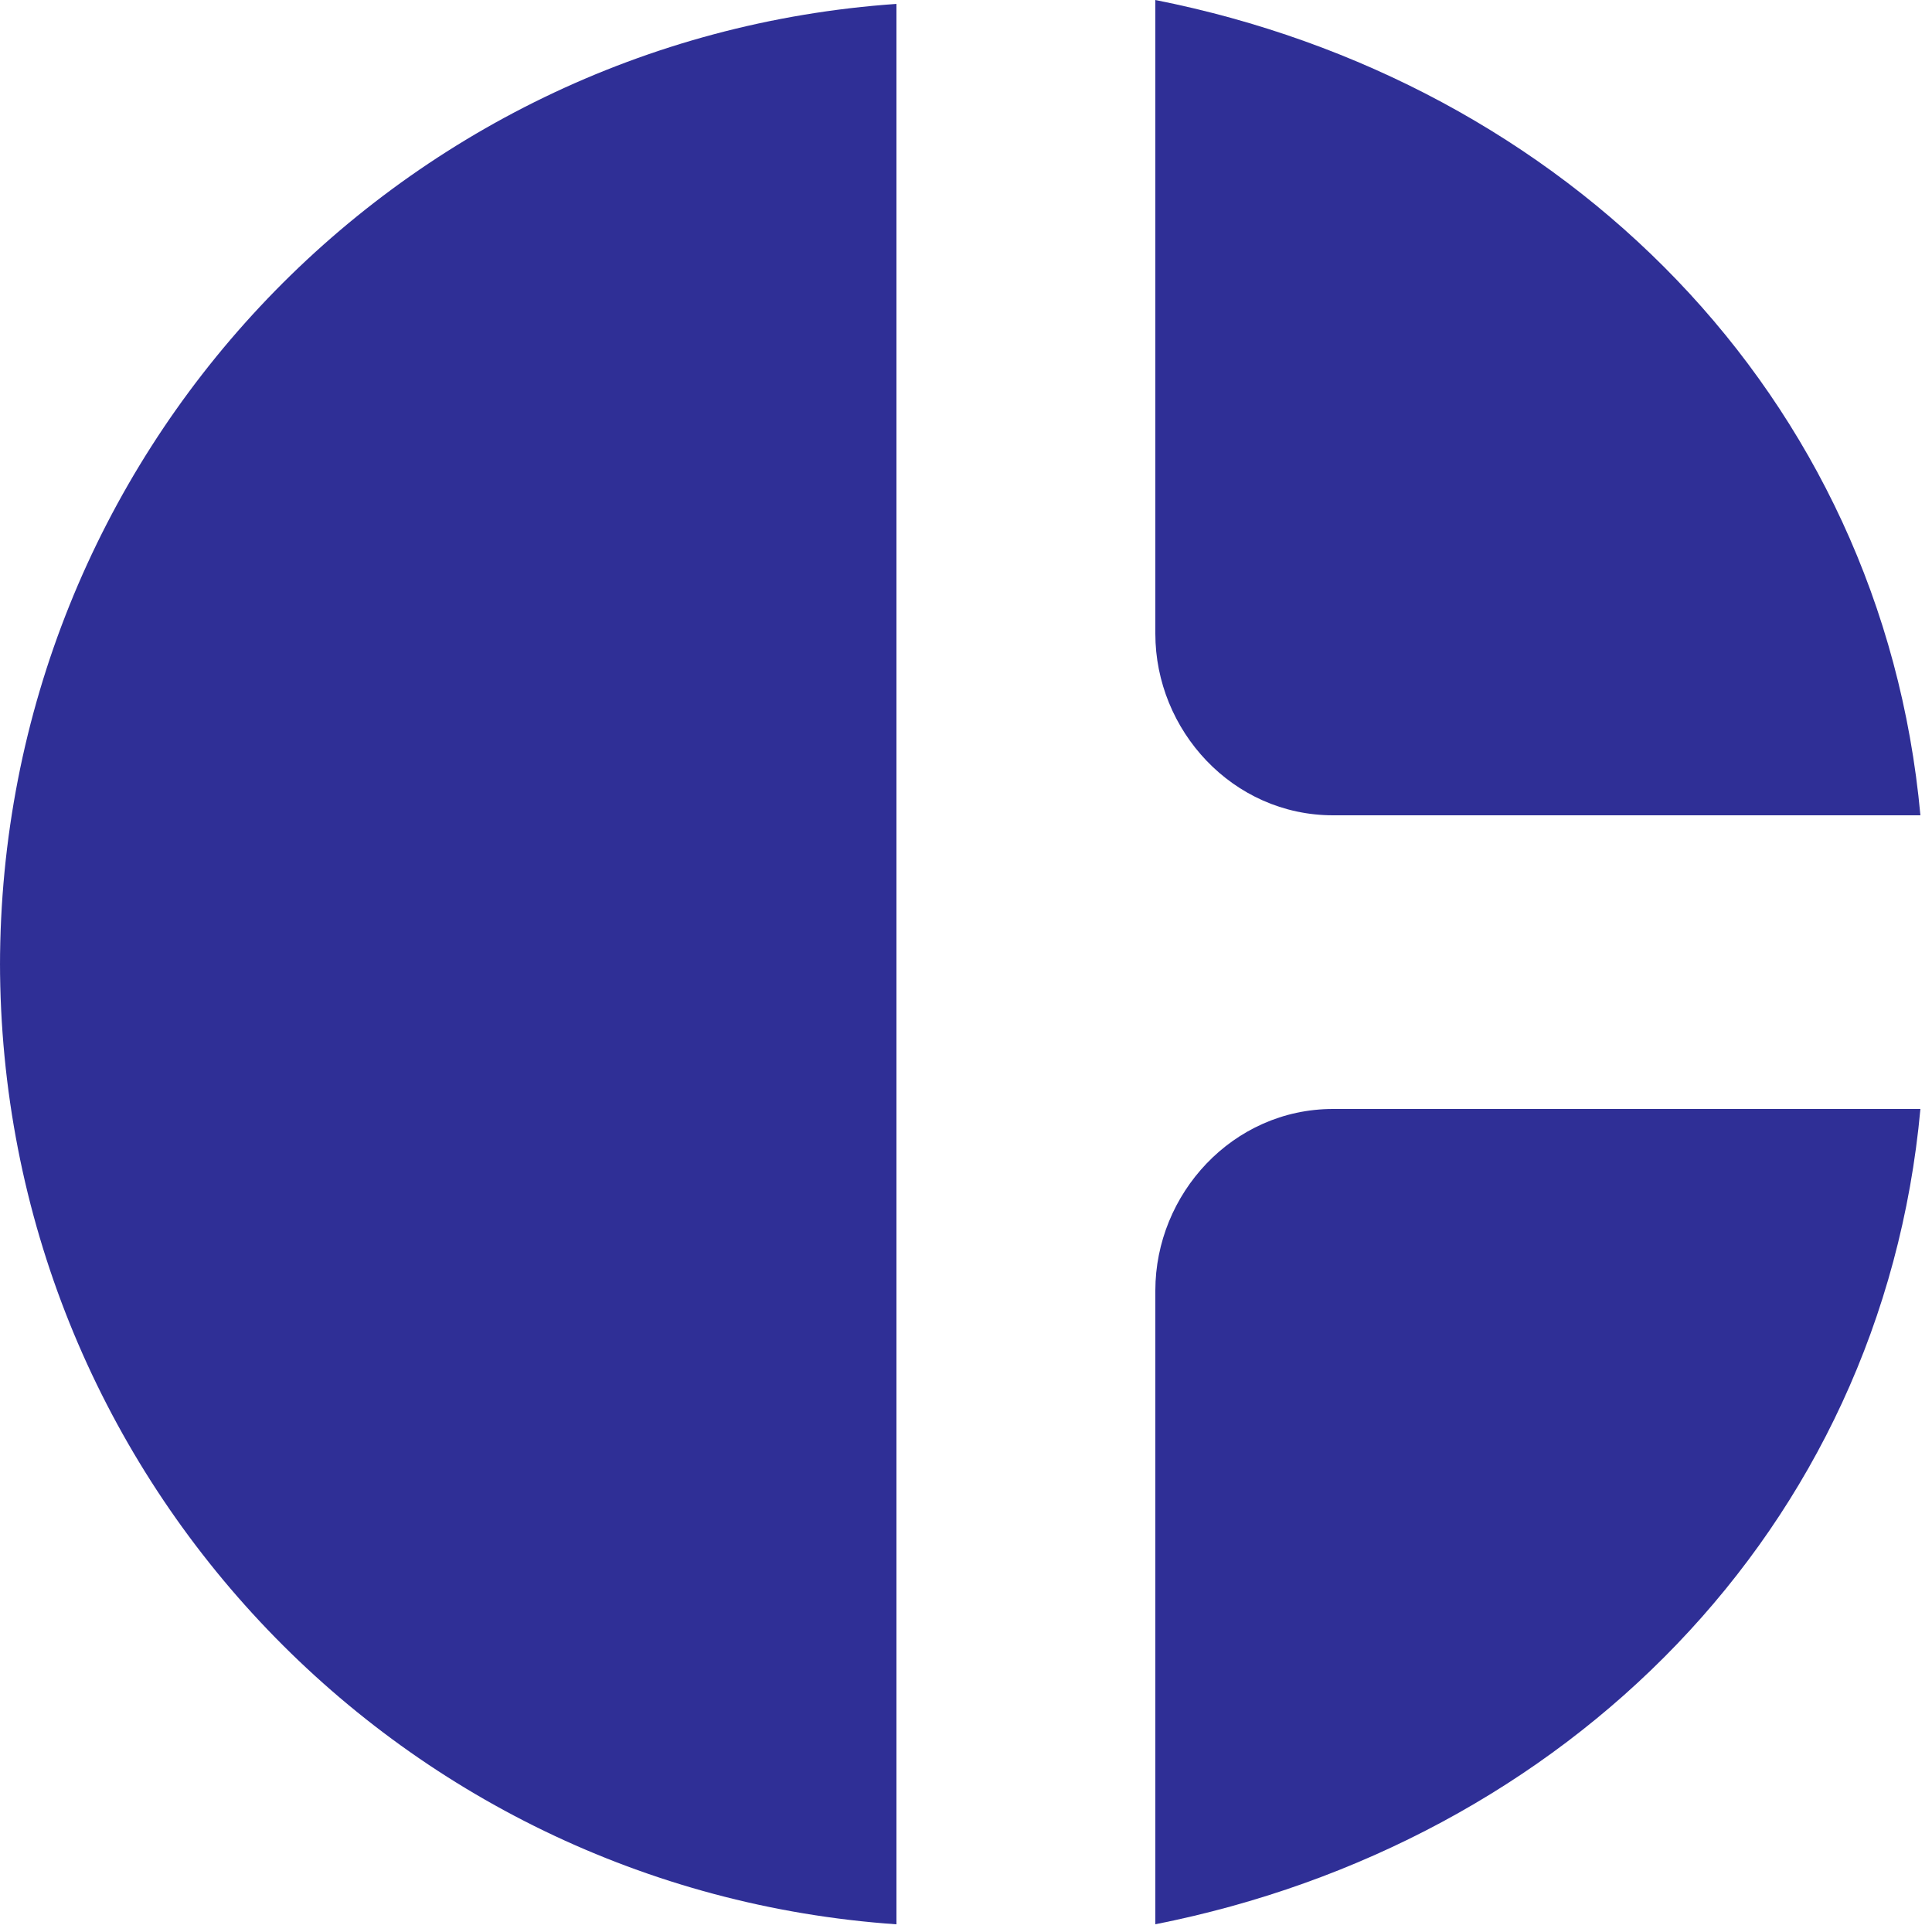 <svg width="50" height="50" viewBox="0 0 50 50" fill="none" xmlns="http://www.w3.org/2000/svg">
<path fill-rule="evenodd" clip-rule="evenodd" d="M0 24.901C0 38.101 10.2 48.901 23.2 49.801V0.101C10.2 1.001 0 11.801 0 25.001V24.901Z" fill="#2F2F96"/>
<path fill-rule="evenodd" clip-rule="evenodd" d="M29.9 16.4V0C40.5 2.1 48.7 10.2 49.7 21.1H34.5C31.9 21.1 29.9 18.9 29.9 16.4Z" fill="#2F2F96"/>
<path fill-rule="evenodd" clip-rule="evenodd" d="M29.9 33.4V49.8C40.5 47.7 48.7 39.6 49.7 28.7H34.5C31.9 28.7 29.9 30.9 29.9 33.4Z" fill="#2F2F96"/>
</svg>
